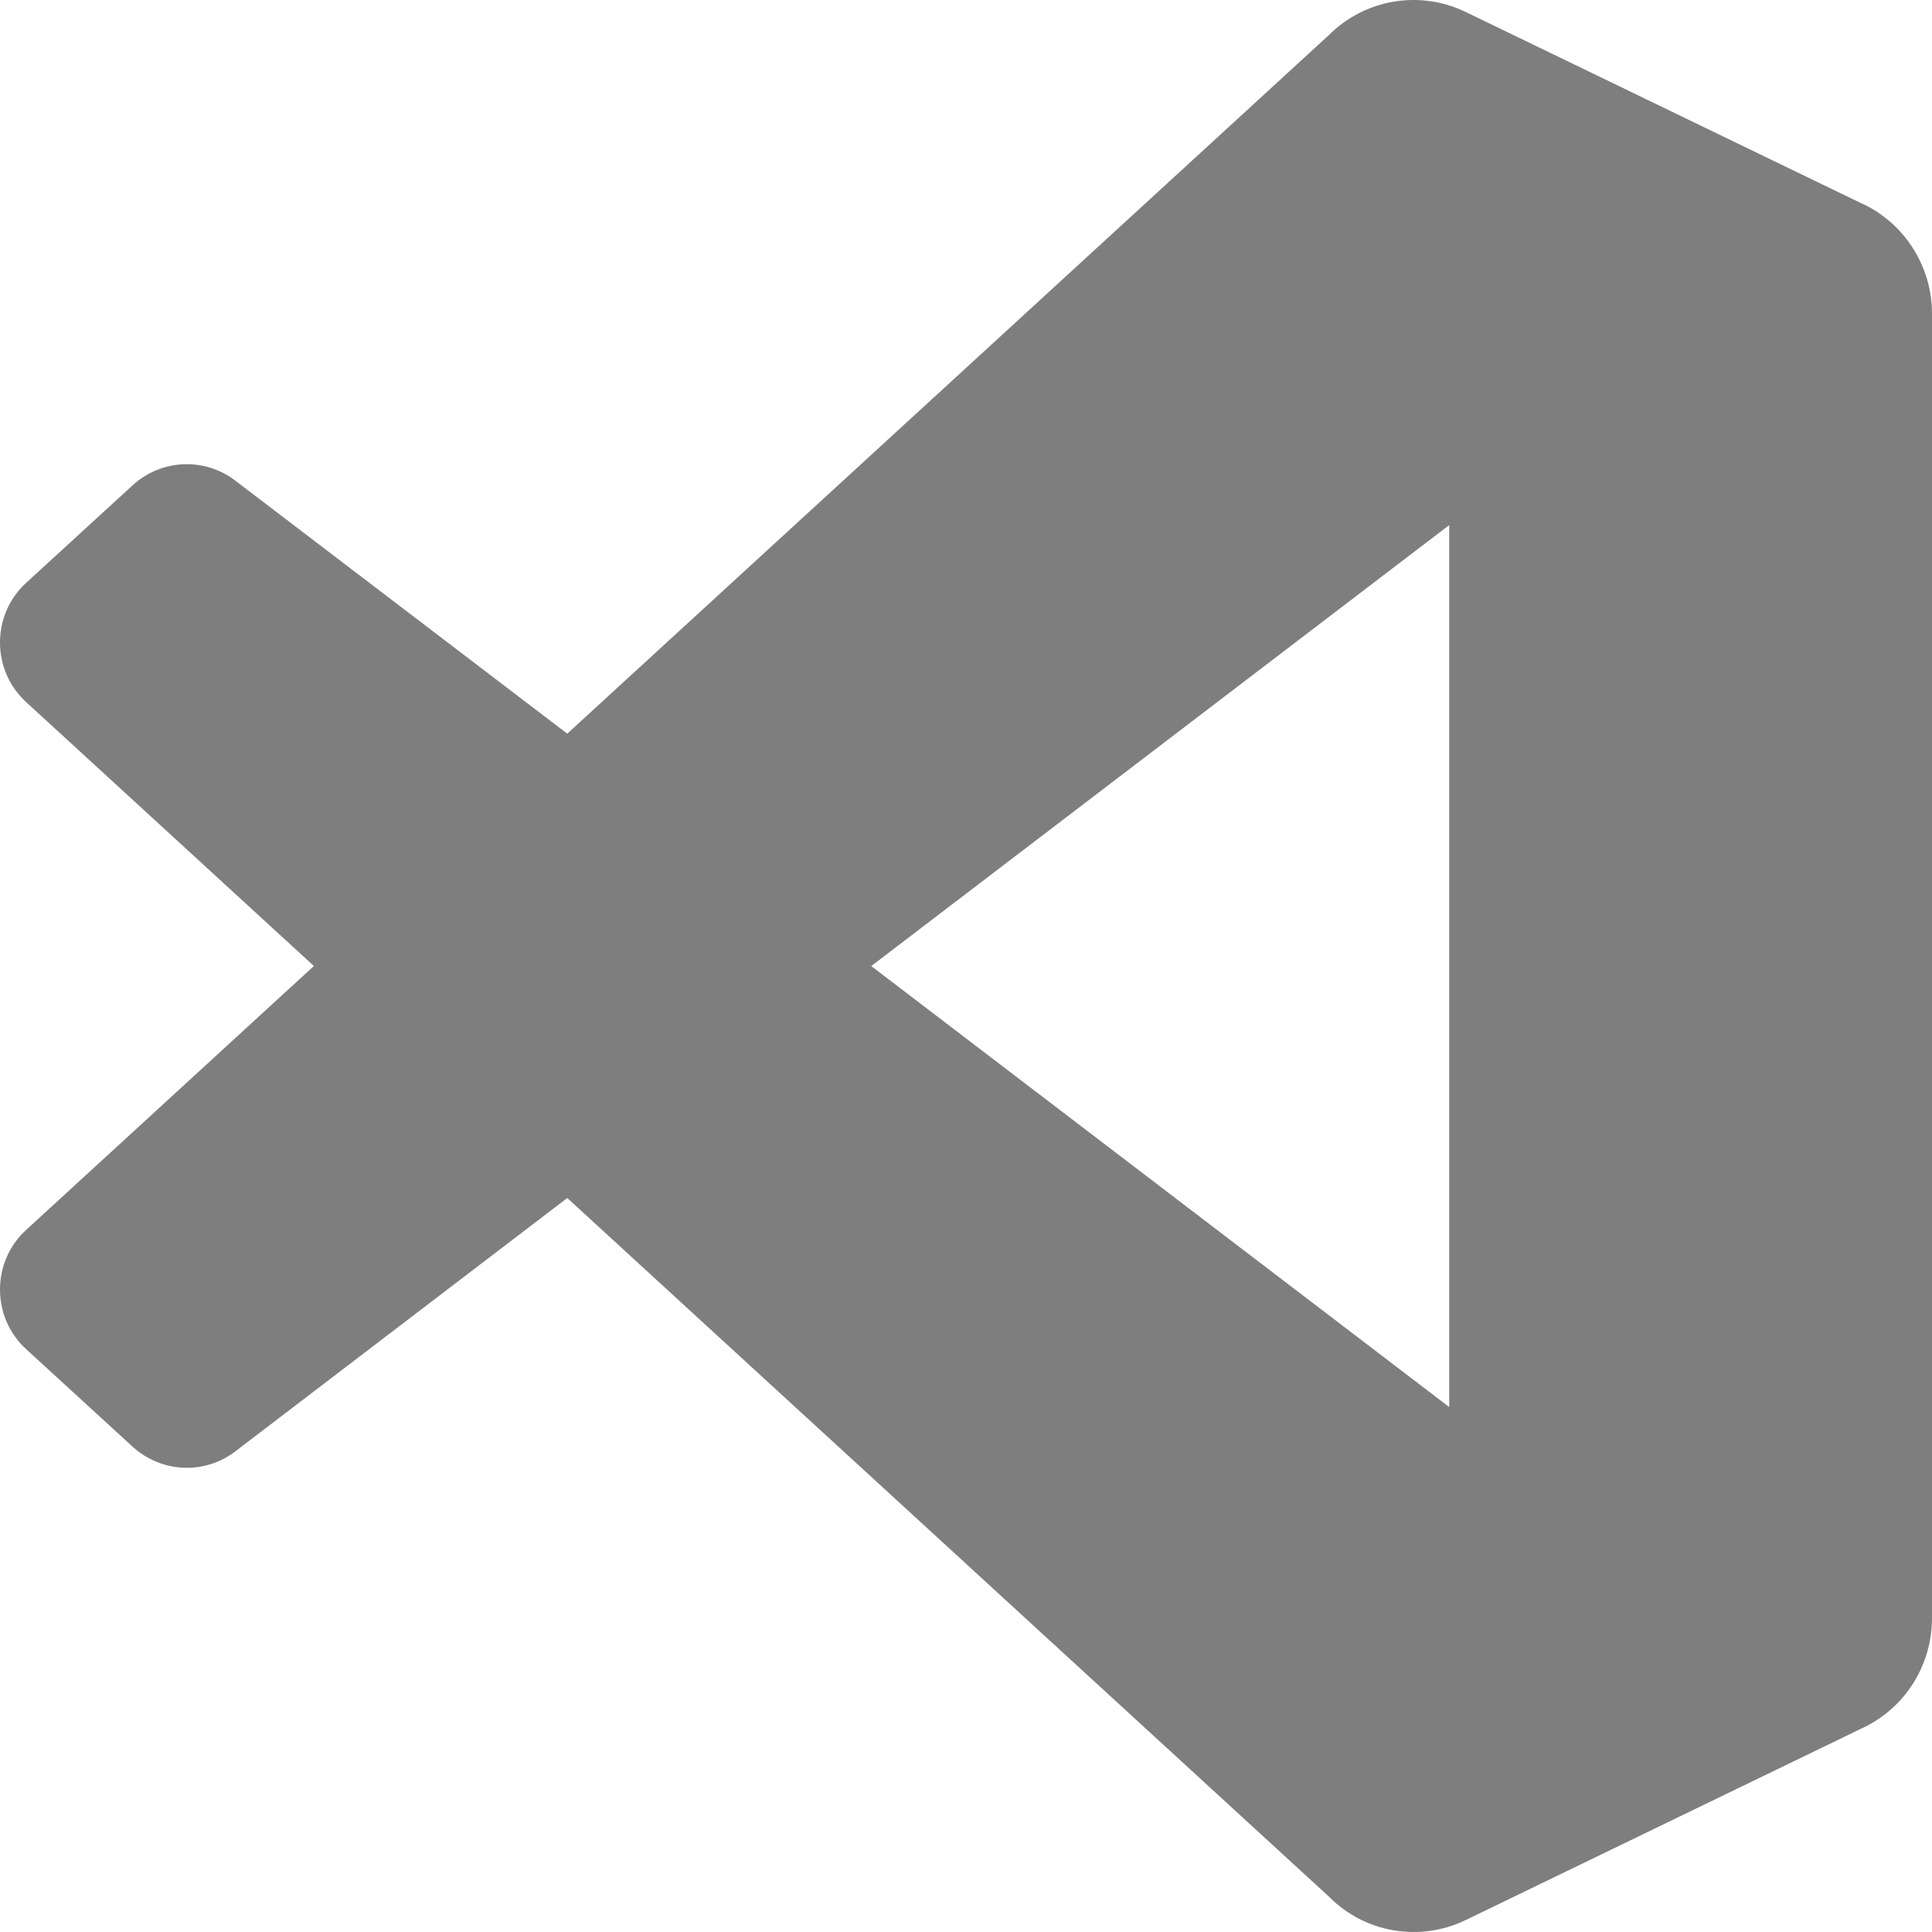 <svg width="67" height="67" viewBox="0 0 67 67" fill="none" xmlns="http://www.w3.org/2000/svg">
<path d="M64.62 7.084L50.837 0.419C49.233 -0.36 47.326 -0.032 46.071 1.229L19.672 25.443L8.167 16.673C7.099 15.85 5.594 15.918 4.602 16.827L0.917 20.203C-0.304 21.31 -0.304 23.24 0.906 24.347L10.885 33.5L0.906 42.653C-0.304 43.76 -0.304 45.69 0.917 46.797L4.602 50.173C5.605 51.082 7.099 51.15 8.167 50.327L19.672 41.546L46.084 65.771C47.328 67.032 49.235 67.36 50.839 66.581L64.634 59.905C66.085 59.204 67 57.735 67 56.113V10.873C67 9.26 66.073 7.781 64.624 7.08L64.62 7.084ZM50.257 48.795L30.214 33.502L50.257 18.21V48.795Z" fill="#7E7E7E"/>
</svg>
